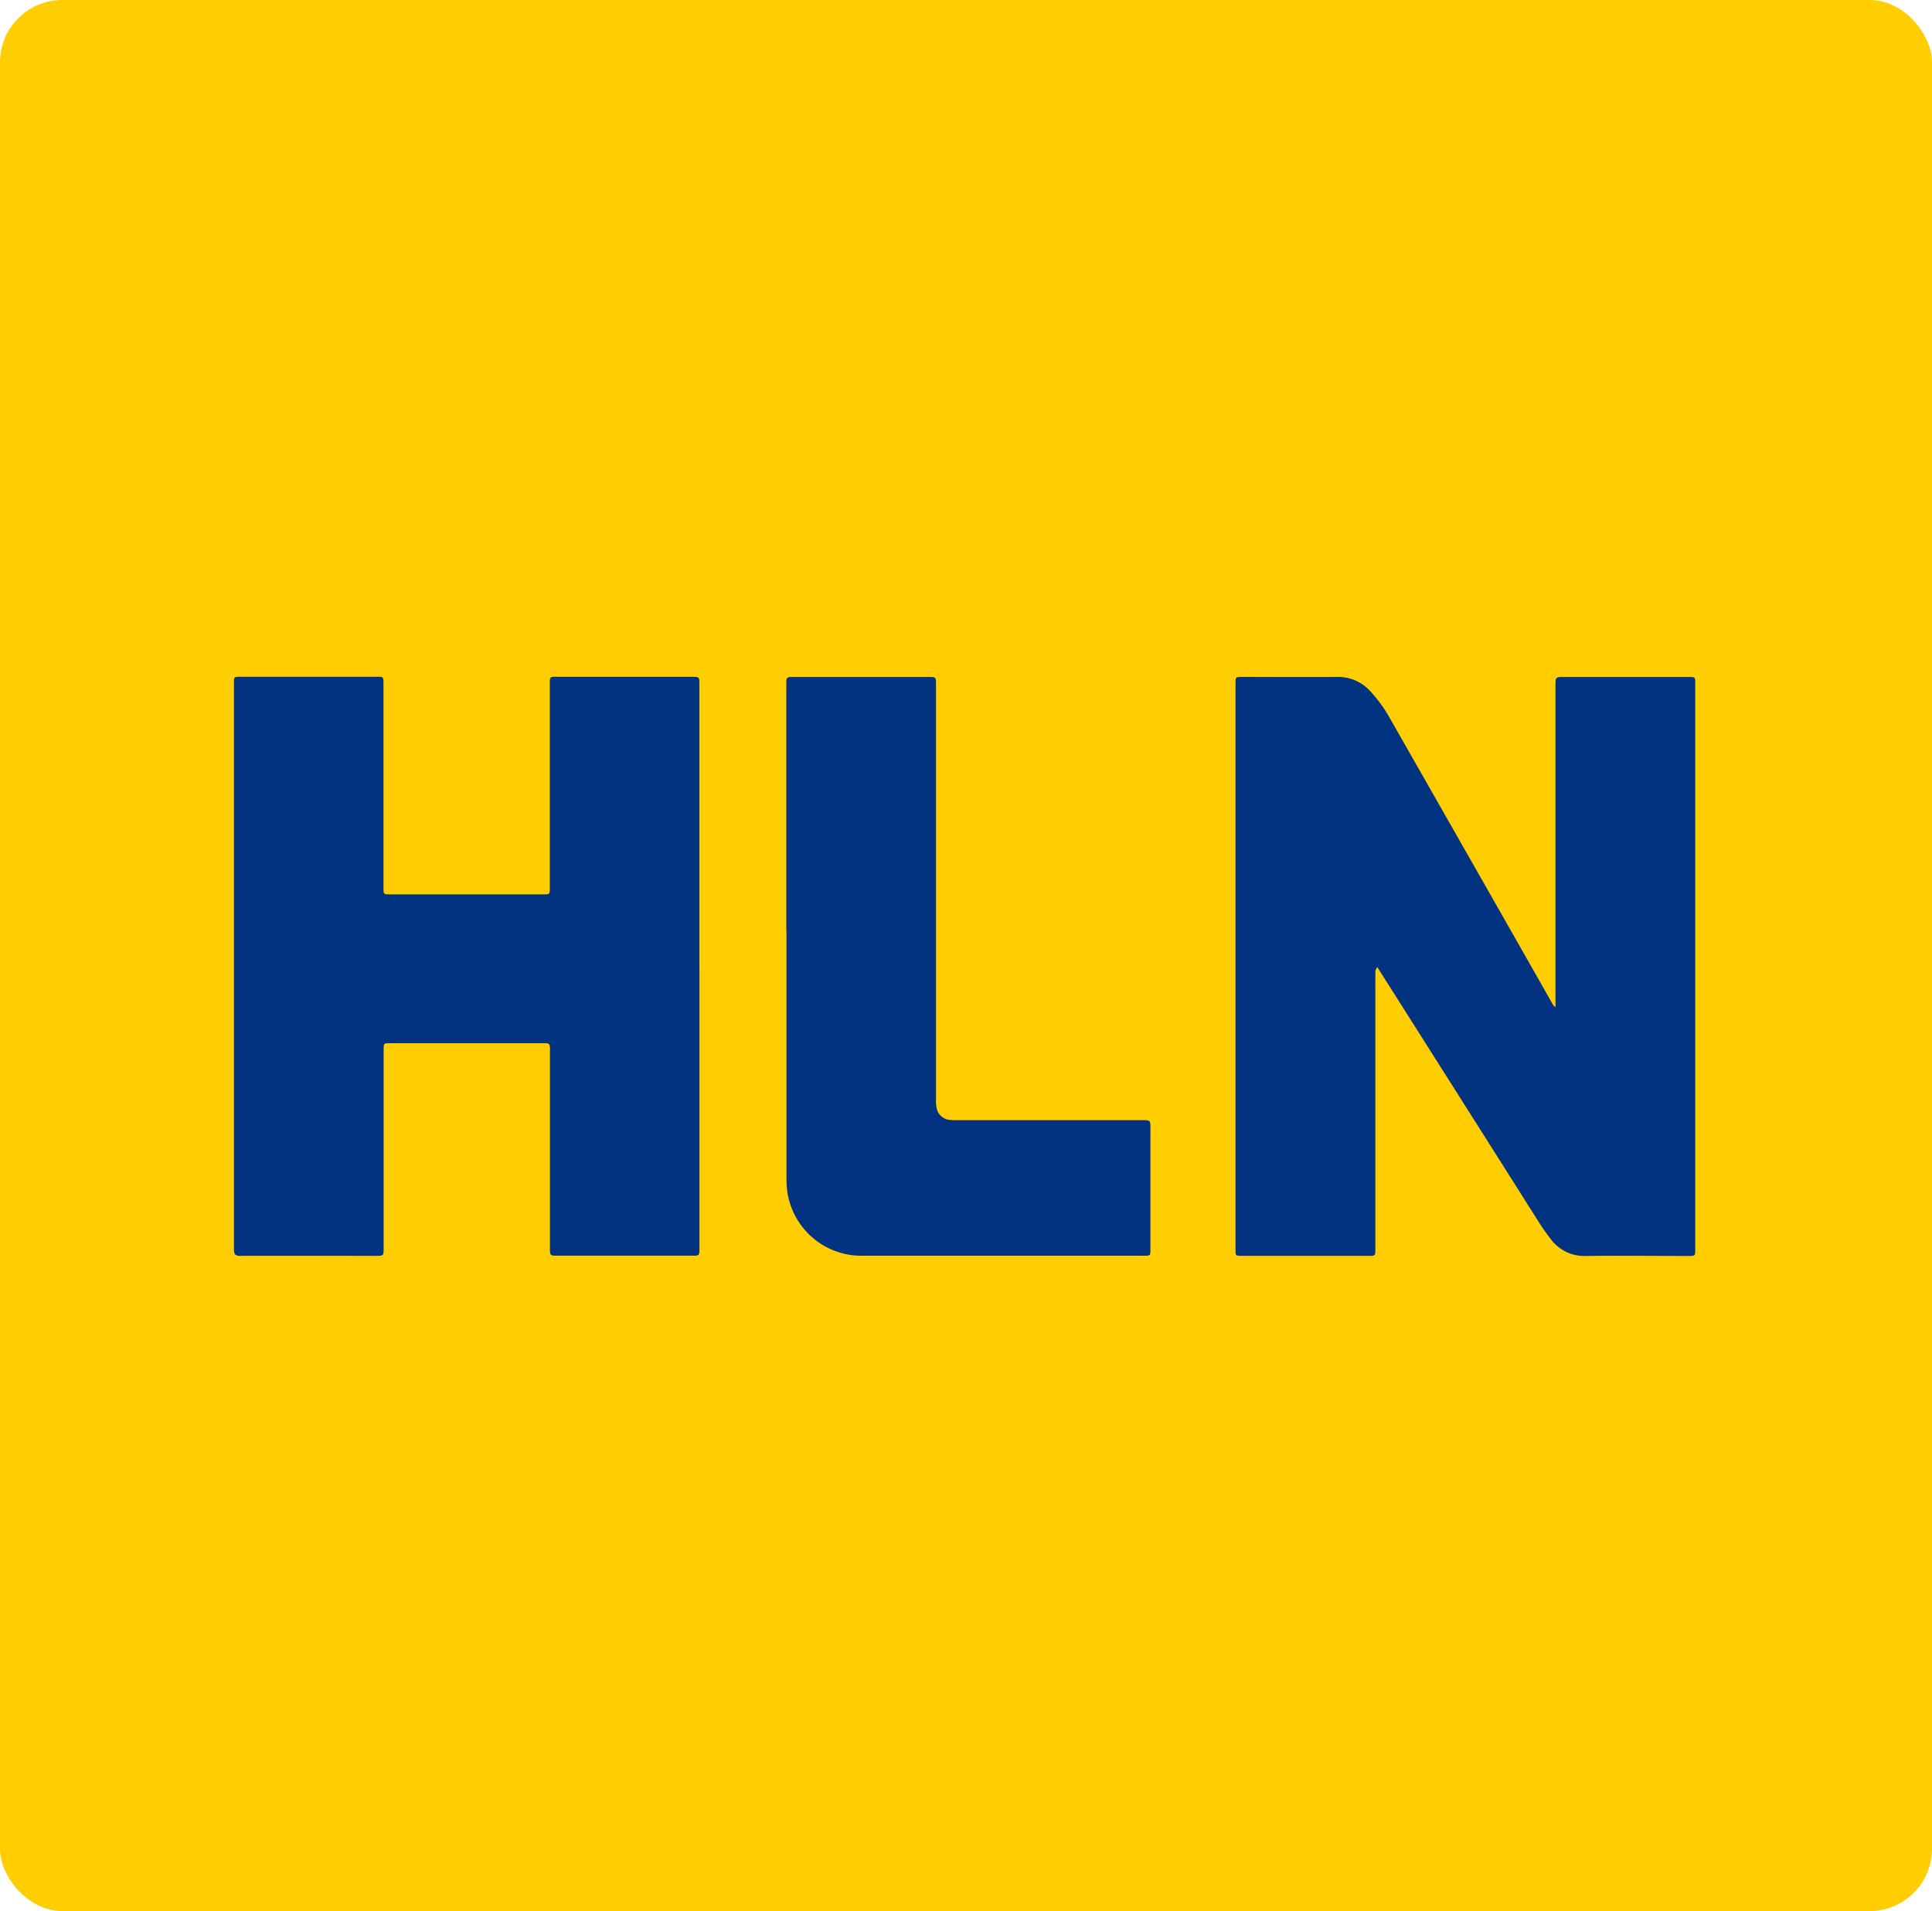 <svg xmlns="http://www.w3.org/2000/svg" width="93" height="92" viewBox="0 0 93 92">
  <g id="Group_413" data-name="Group 413" transform="translate(16601.66 11944.451)">
    <rect id="Rectangle_975" data-name="Rectangle 975" width="93" height="92" rx="3" transform="translate(-16601.66 -11944.451)" fill="#ffcd00"/>
    <path id="Path_4384" data-name="Path 4384" d="M107.384,39.545q3.832,6.043,7.664,12.1a11.38,11.38,0,0,0,.7,1.011,2.006,2.006,0,0,0,1.677.789c1.643-.019,3.287,0,4.922,0,.339,0,.339,0,.339-.341v-27.2c0-.331,0-.332-.33-.332h-5.961c-.437,0-.437,0-.437.427V41.468a.511.511,0,0,1-.157-.183q-3.936-6.927-7.884-13.848a6.9,6.9,0,0,0-.871-1.178,2.105,2.105,0,0,0-1.66-.688c-1.5.011-2.992,0-4.489,0-.34,0-.341,0-.341.326v27.22c0,.322,0,.324.336.324h6.058c.336,0,.338,0,.338-.344V39.727S107.365,39.512,107.384,39.545ZM74.747,39.52V25.933c0-.365,0-.367-.379-.367H68.021c-.5,0-.473-.068-.473.461v9.678c0,.334,0,.334-.329.334H59.864c-.322,0-.322,0-.322-.335v-9.8c0-.339,0-.341-.329-.341h-6.54c-.325,0-.329,0-.329.319V53.13c0,.243.068.311.313.31,2.165-.01,4.328,0,6.492,0,.4,0,.4,0,.4-.386V43.522c0-.317,0-.319.31-.319h7.332c.364,0,.364,0,.364.368v9.481c0,.379,0,.379.372.379h6.467c.354,0,.355,0,.355-.354V39.515m4.192-1.669V49.6a5.053,5.053,0,0,0,.043.77,3.6,3.6,0,0,0,3.574,3.064H96.14c.317,0,.319,0,.319-.319V47.3c0-.391,0-.392-.4-.392H87.209c-.126,0-.241,0-.362-.009a.709.709,0,0,1-.662-.506,1.547,1.547,0,0,1-.047-.475V25.941c0-.368,0-.369-.379-.369H79.312c-.379,0-.379,0-.379.388v11.9" transform="translate(-16642.742 -11937.434)" fill="#023381"/>
  </g>
</svg>
